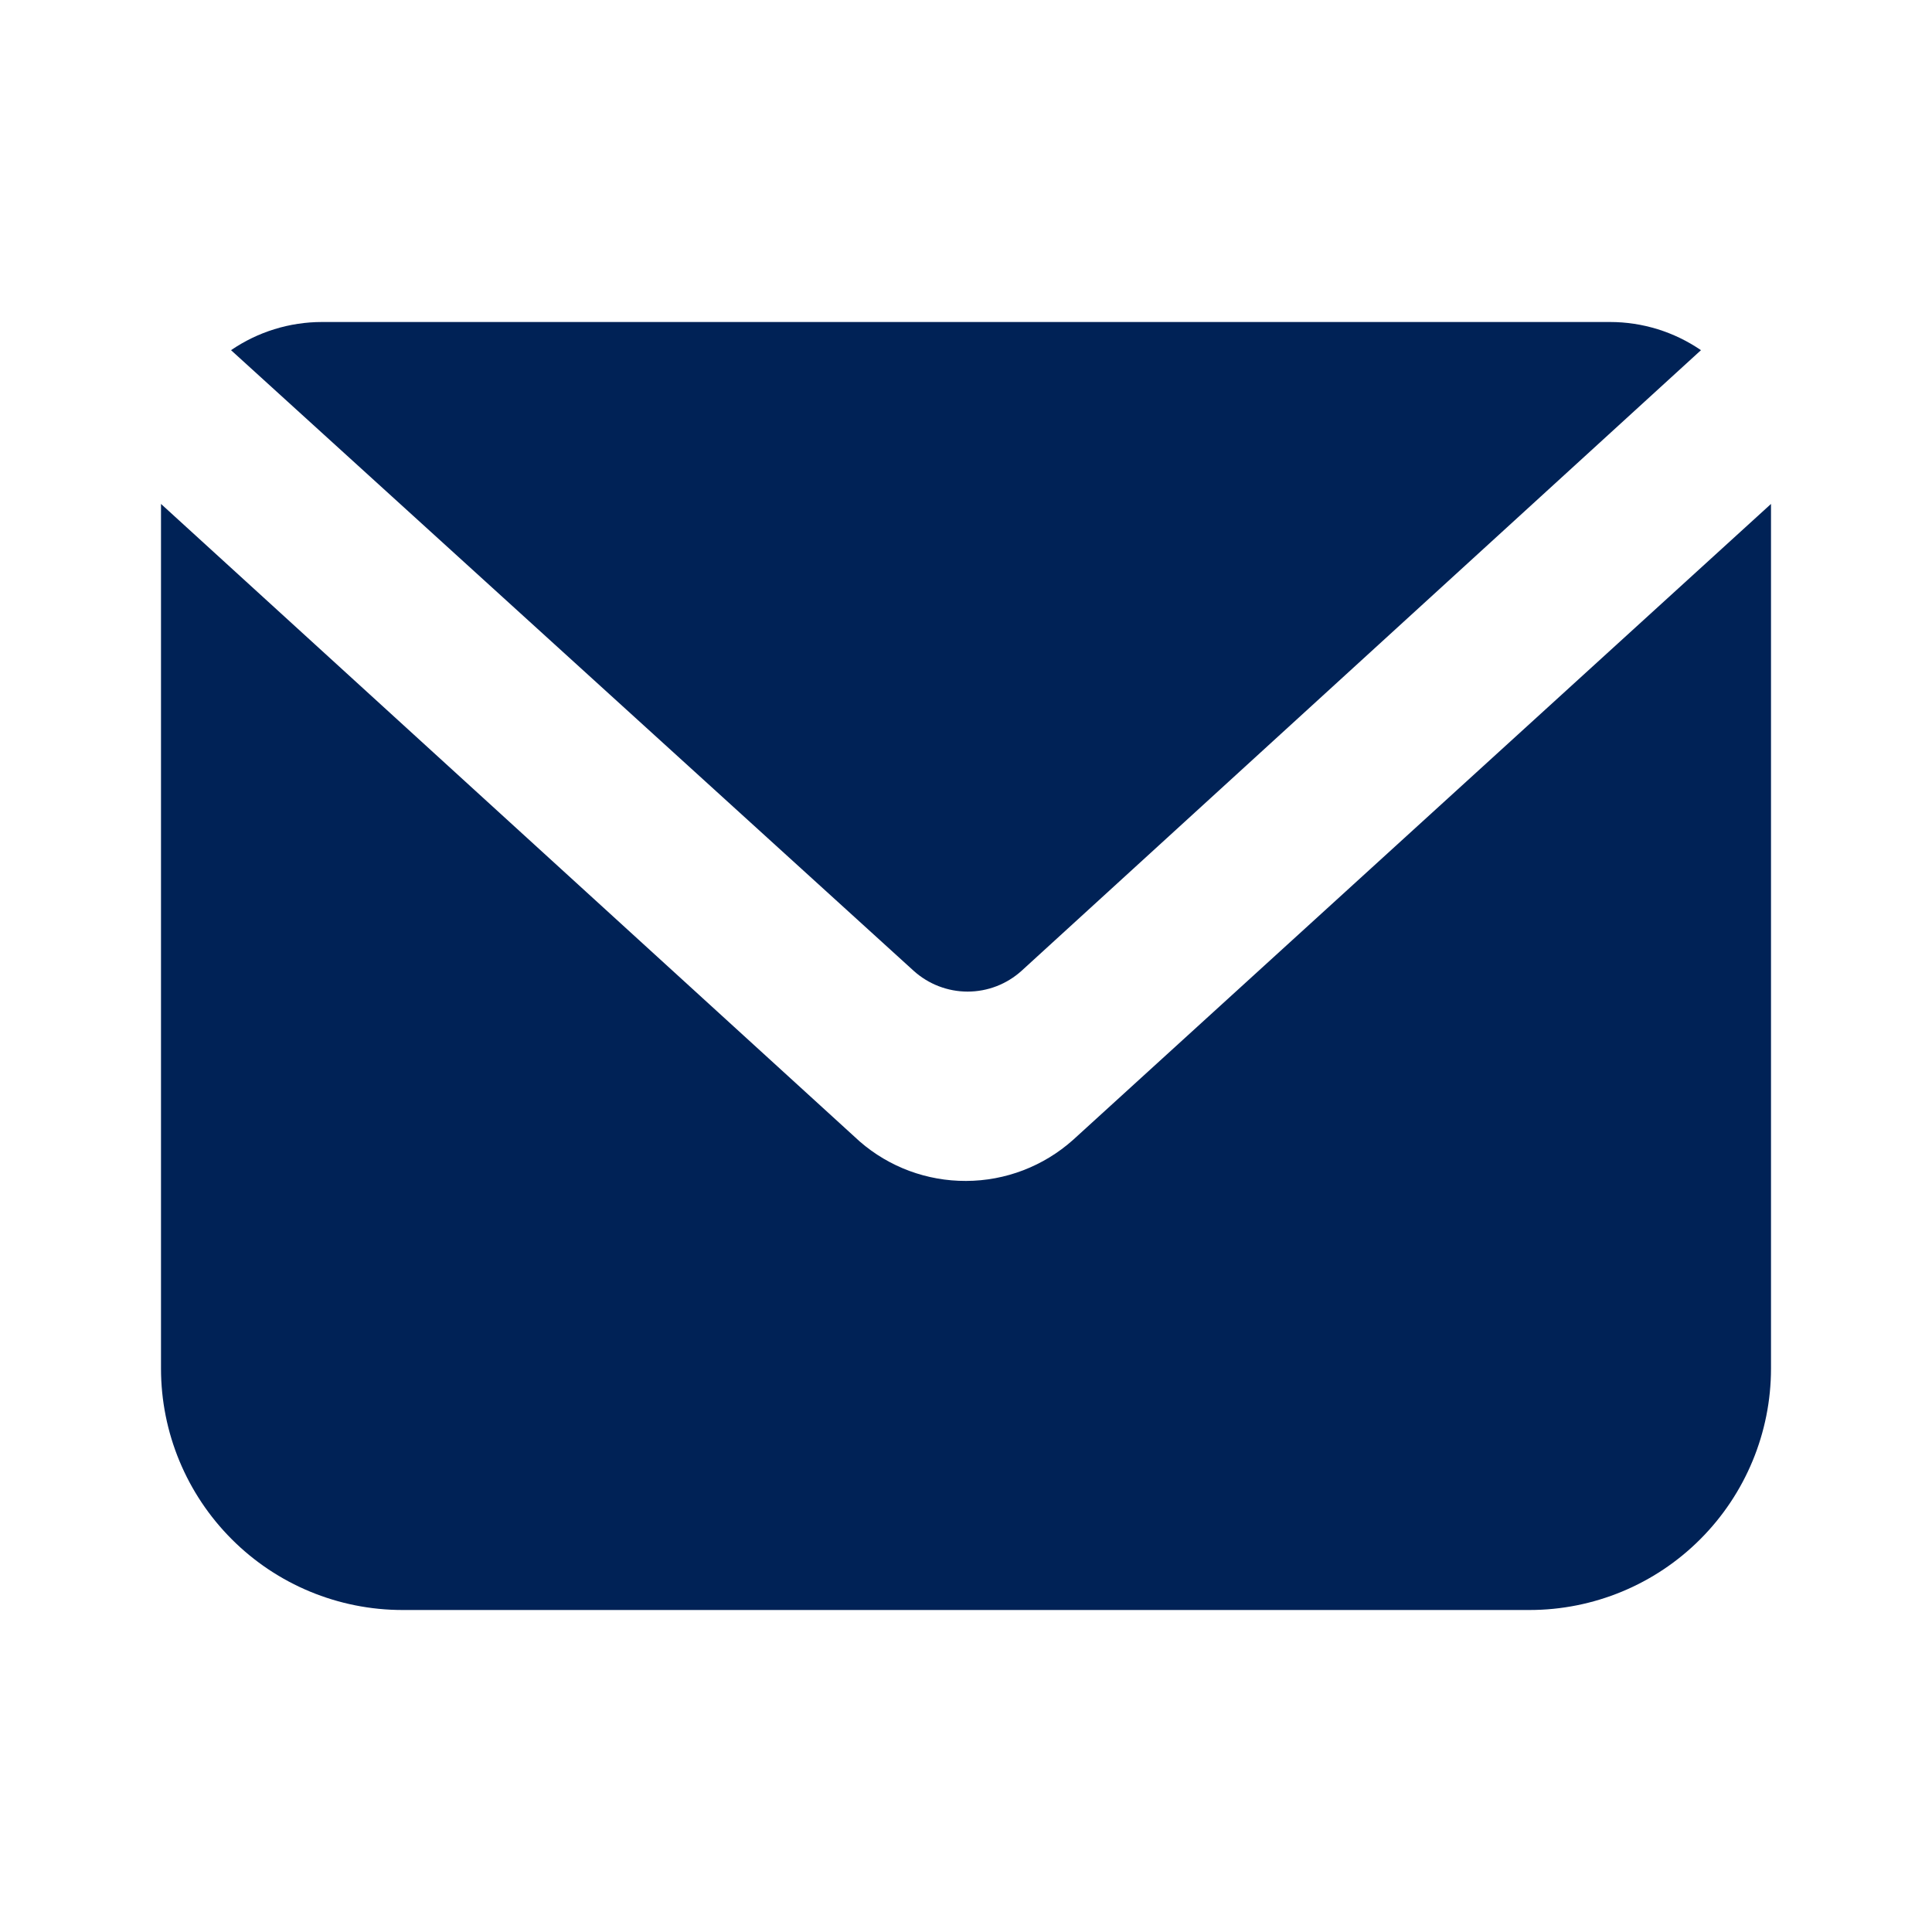 <svg width="24" height="24" viewBox="0 0 24 24" fill="none" xmlns="http://www.w3.org/2000/svg">
<path d="M12.69 12.06C12.506 12.226 12.268 12.318 12.02 12.318C11.773 12.318 11.534 12.226 11.35 12.06L2.87 4.35C3.203 4.122 3.597 4 4 4H20C20.404 4 20.797 4.122 21.13 4.35L12.69 12.06Z" fill="#002256"/>
<path d="M22 6.26V17C22 17.795 21.684 18.558 21.121 19.121C20.559 19.684 19.796 20 19 20H5C4.204 20 3.441 19.684 2.879 19.121C2.316 18.558 2 17.795 2 17V6.26L10.68 14.18C11.046 14.498 11.515 14.672 12 14.67C12.491 14.669 12.964 14.487 13.33 14.16L22 6.26Z" fill="#002256"/>
</svg>
